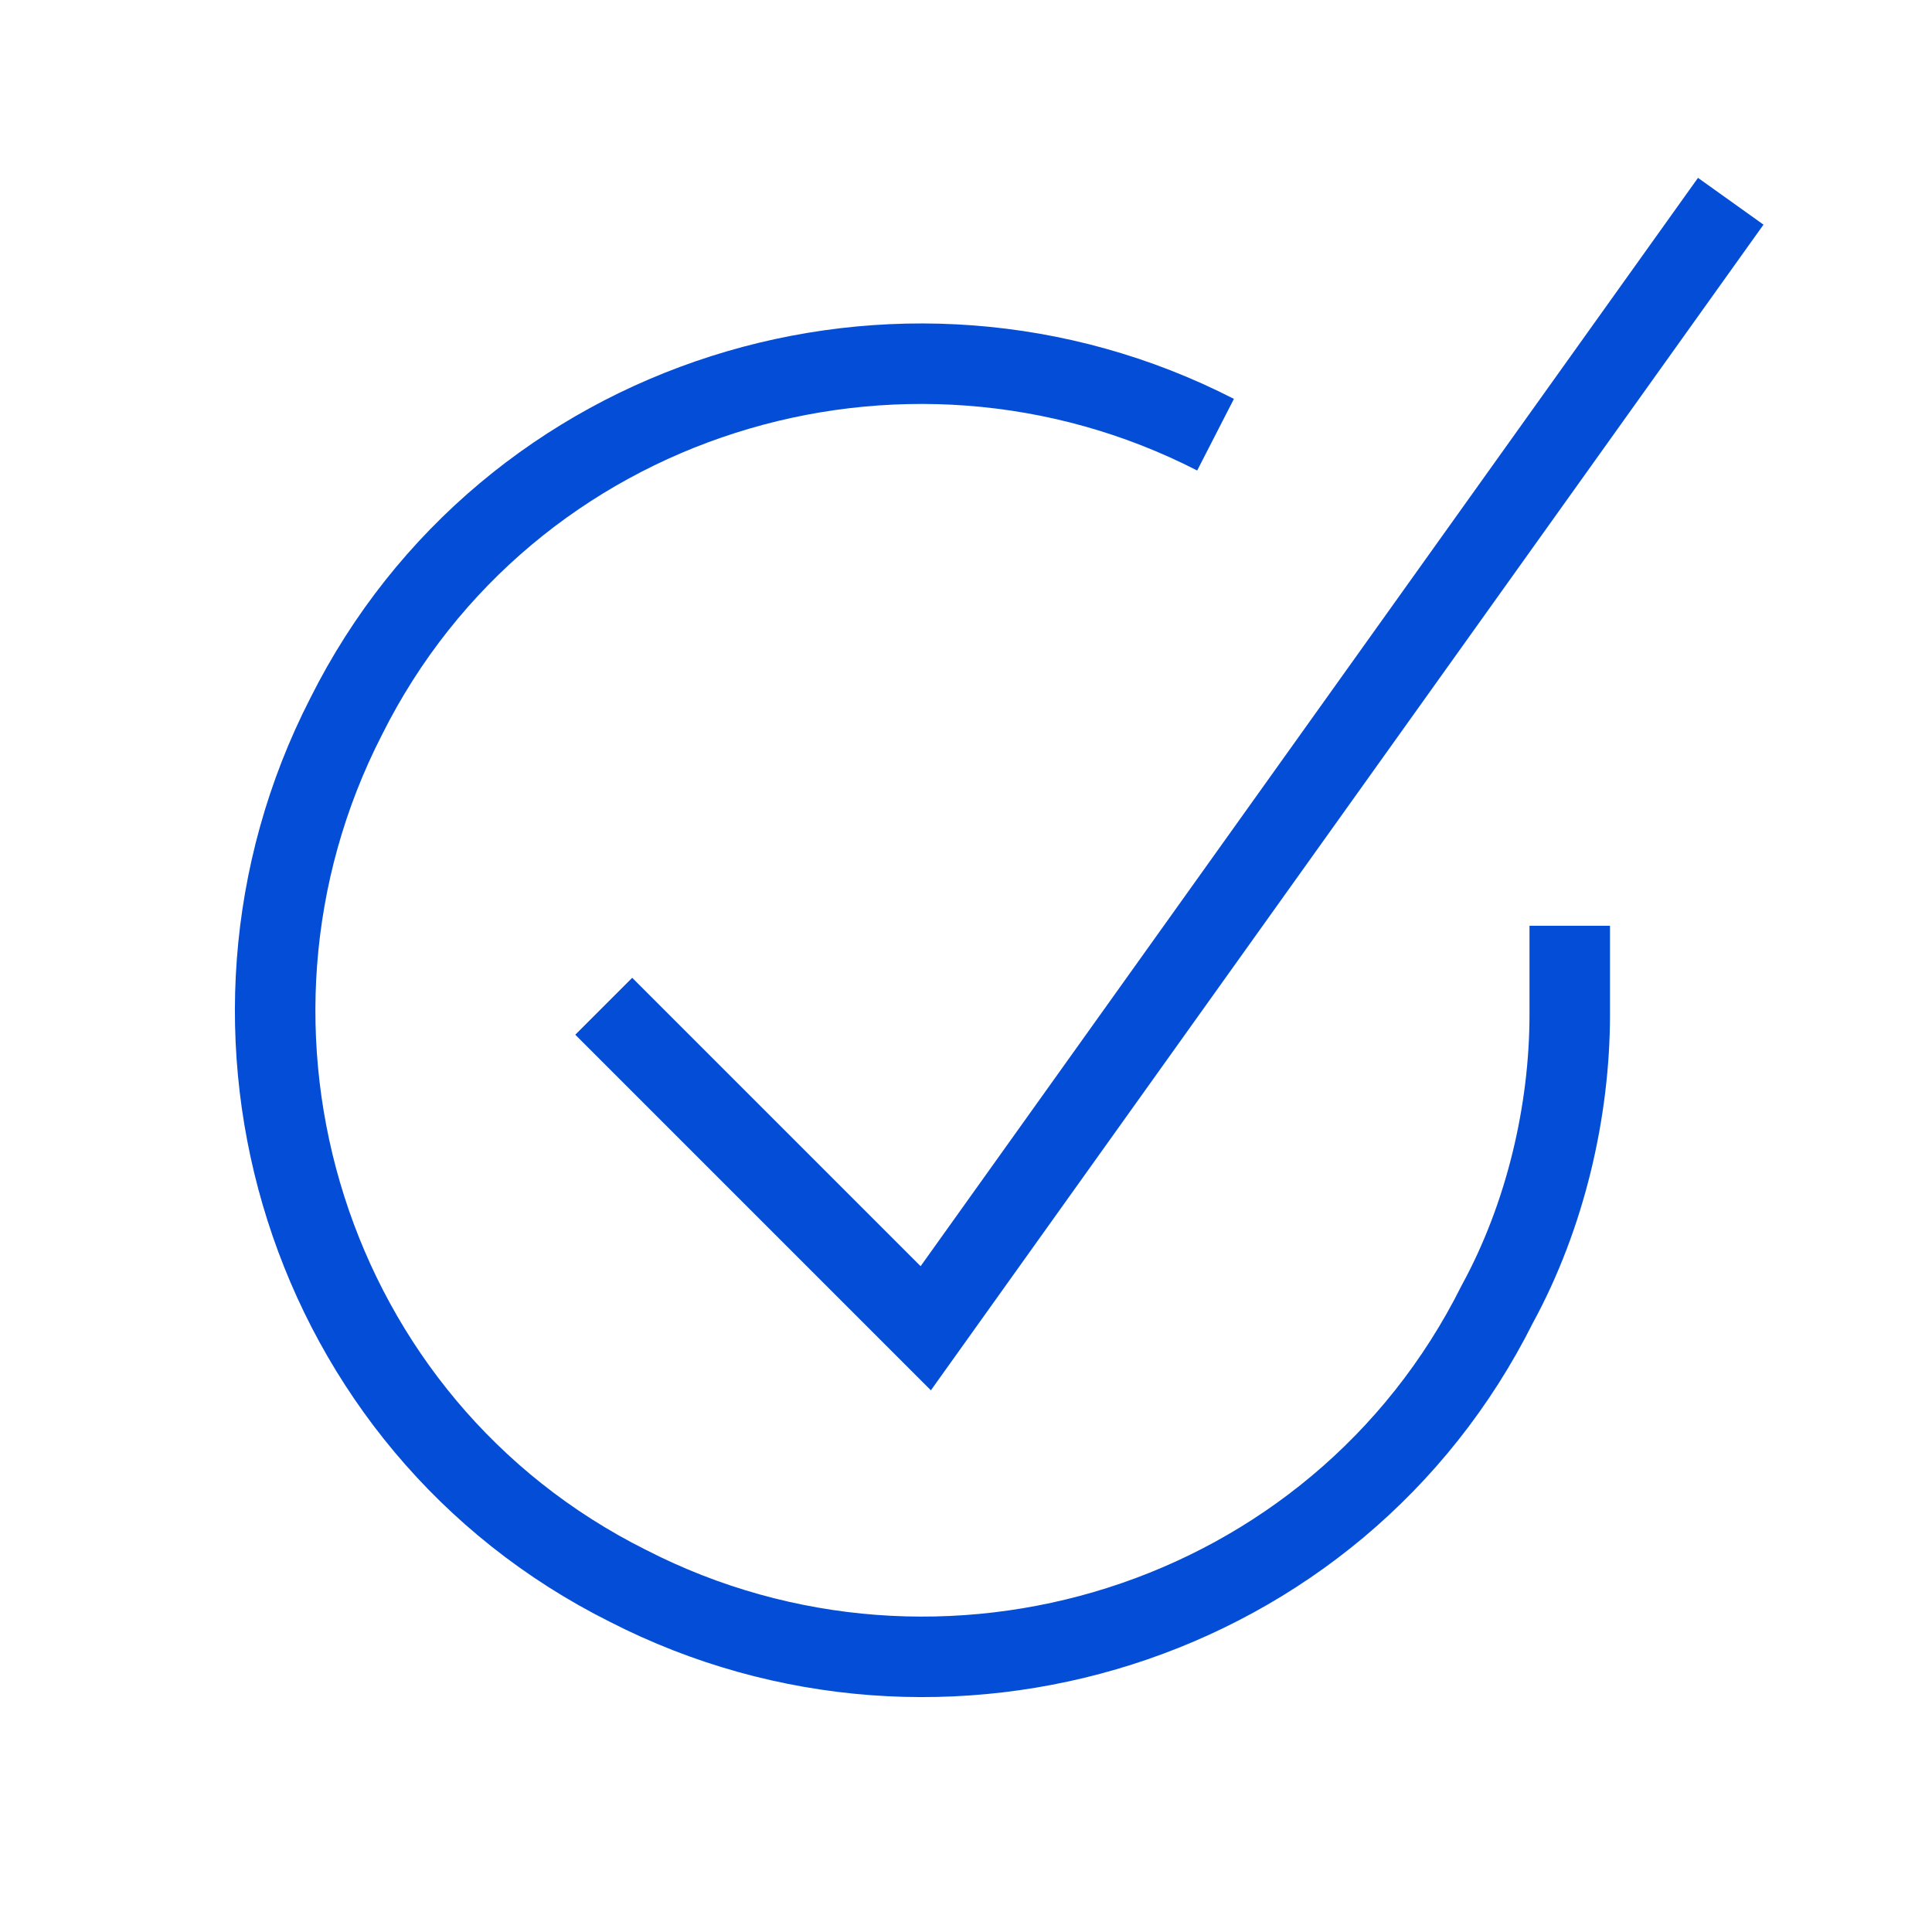 <?xml version="1.0" encoding="UTF-8"?>
<svg id="Layer_1" xmlns="http://www.w3.org/2000/svg" version="1.1" viewBox="0 0 24 24">
  <!-- Generator: Adobe Illustrator 29.7.1, SVG Export Plug-In . SVG Version: 2.1.1 Build 8)  -->
  <defs>
    <style>
      .st0 {
        fill: none;
        stroke: #044ed7;
        stroke-miterlimit: 10;
      }
    </style>
  </defs>
  <g id="Icons">
    <polyline class="st0" points="21.5 2.5 11.5 16.5 7.5 12.5"/>
    <path class="st0" d="M15.1,5.4c-3.9-2-8.8-.5-10.8,3.5-2,3.9-.5,8.8,3.5,10.8,3.9,2,8.8.5,10.8-3.5.6-1.1.9-2.4.9-3.6,0-.4,0-.7,0-1.1"/>
  </g>
</svg>